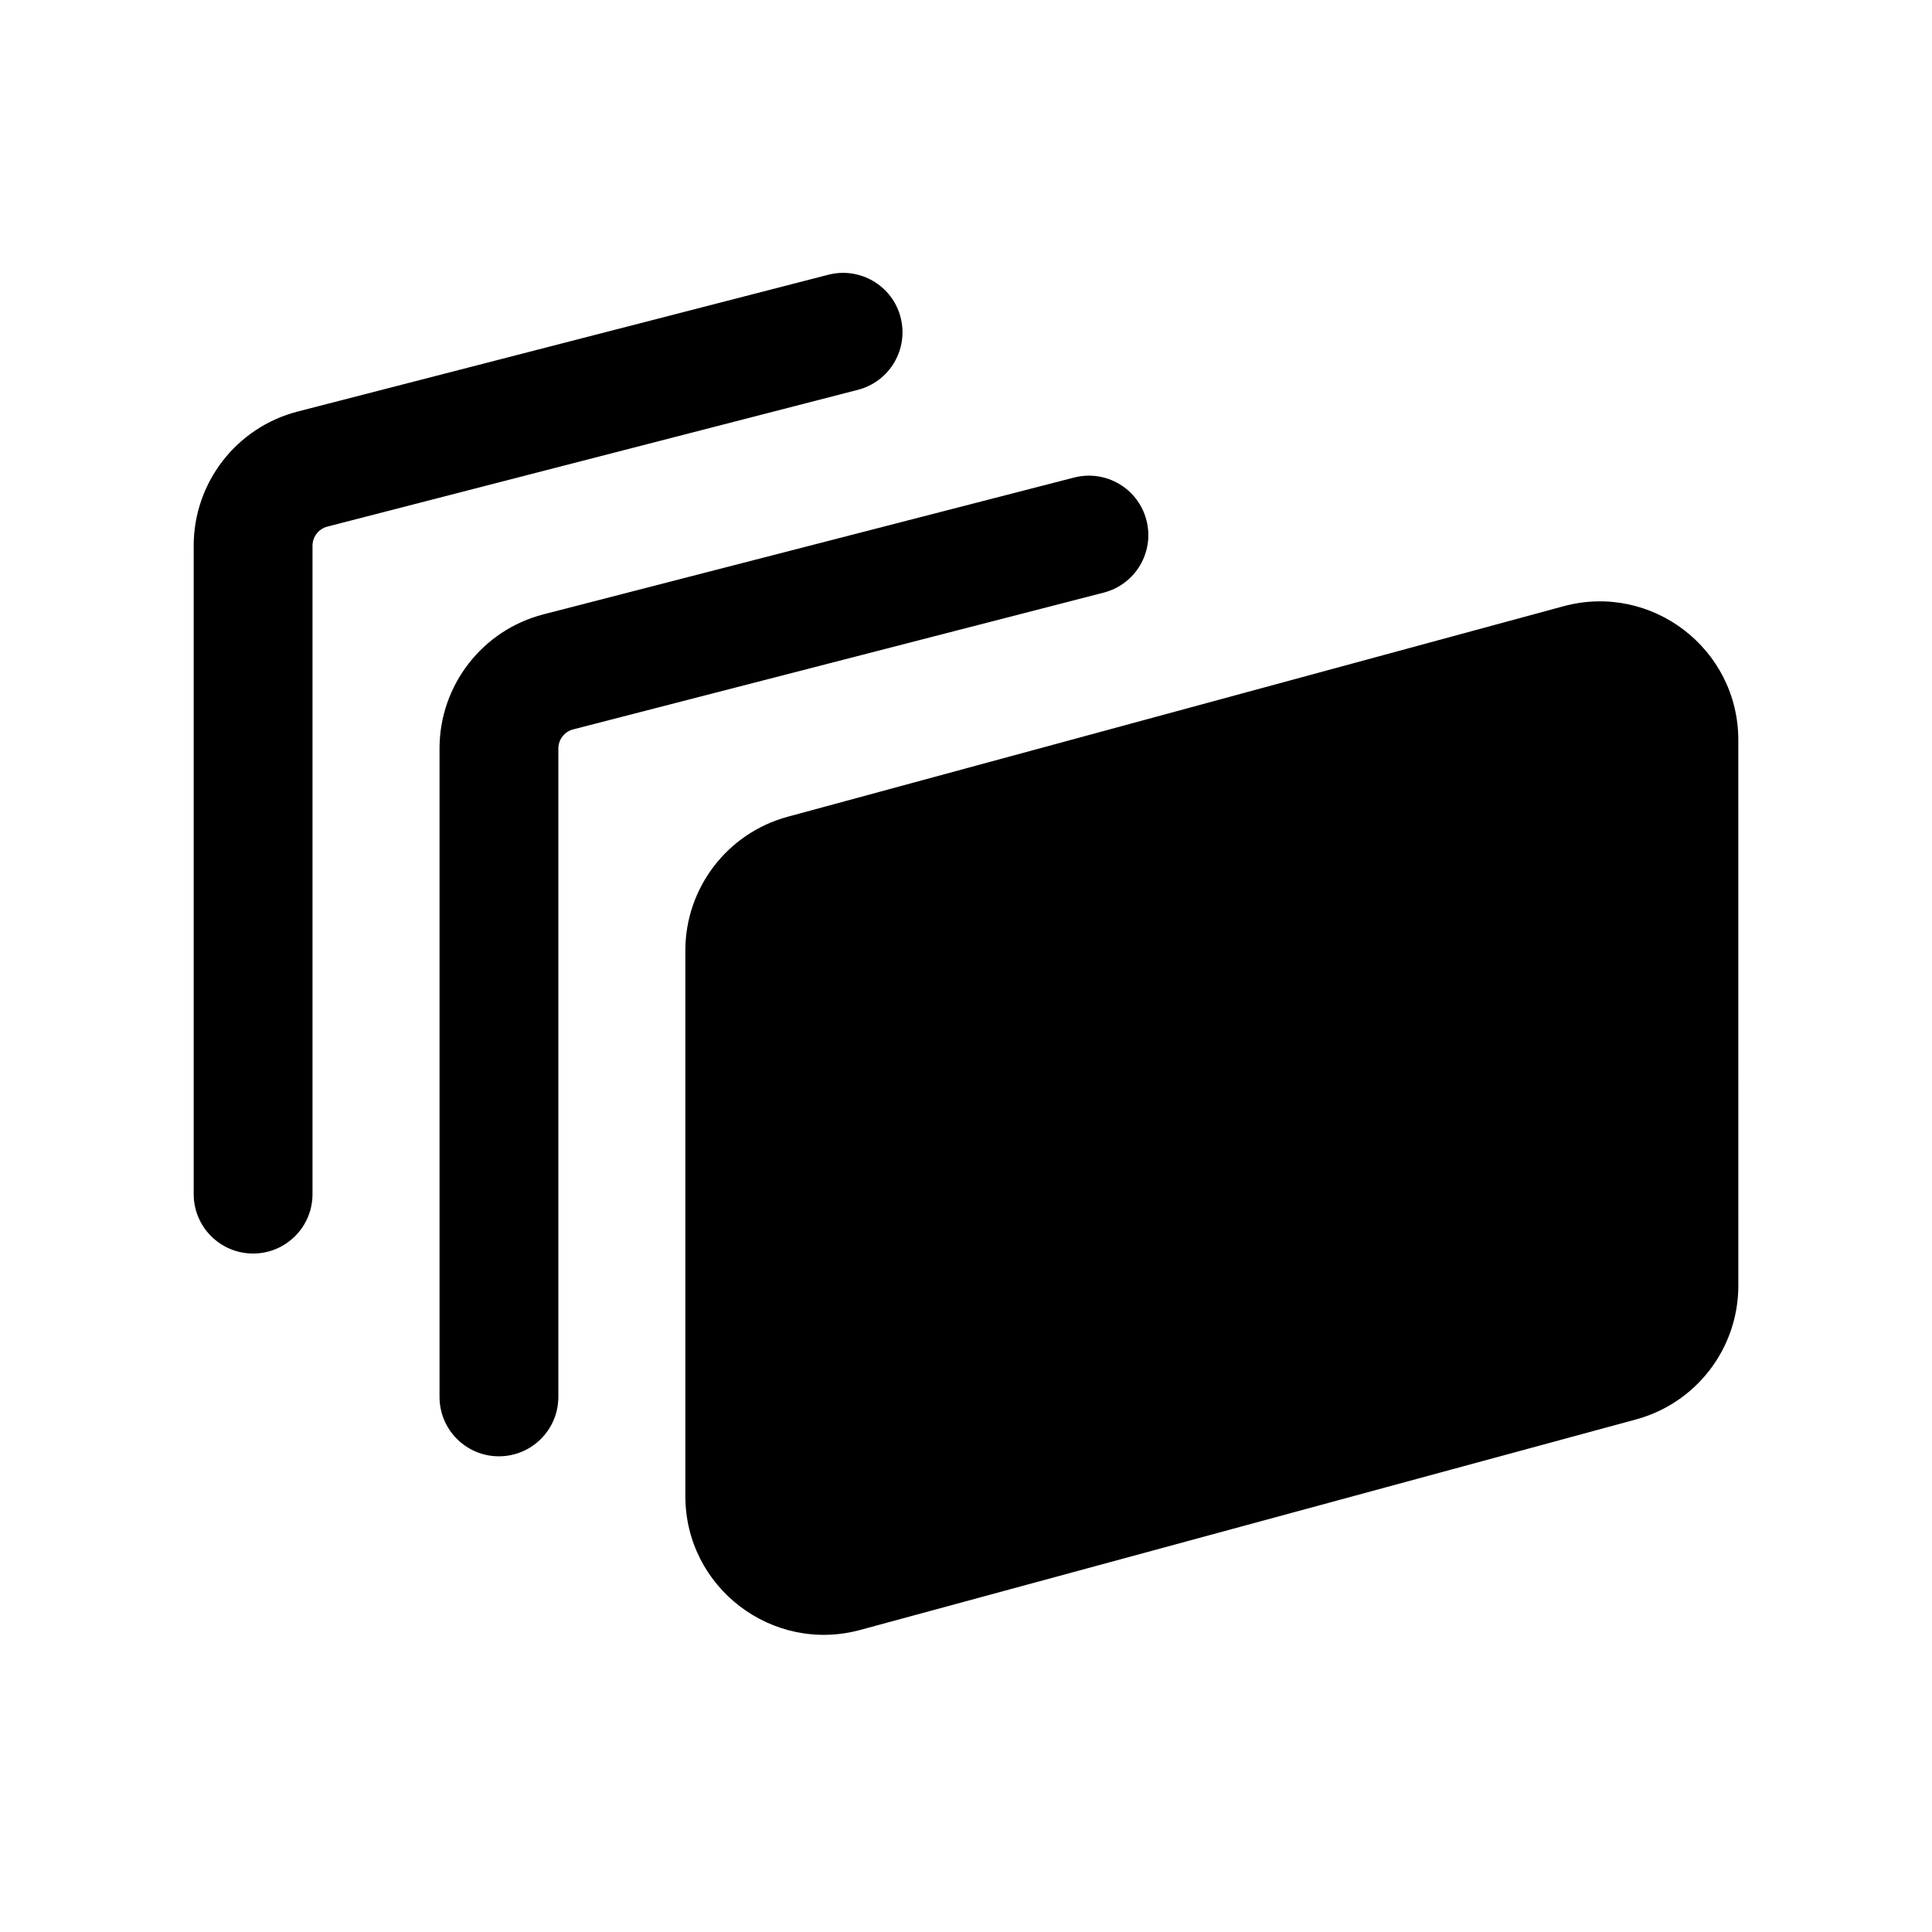 <?xml version="1.0" encoding="UTF-8"?>
<!-- Uploaded to: ICON Repo, www.svgrepo.com, Generator: ICON Repo Mixer Tools -->
<svg fill="#000000" width="800px" height="800px" version="1.1" viewBox="144 144 512 512" xmlns="http://www.w3.org/2000/svg">
 <g fill-rule="evenodd">
  <path d="m604.67 340.12c0-24.203-22.996-41.793-46.359-35.453l-205.57 55.781c-16.004 4.344-27.117 18.871-27.117 35.453v144.59c0 24.203 23 41.793 46.355 35.457l205.58-55.785c16.004-4.344 27.117-18.867 27.117-35.453z"/>
  <path d="m447.82 281.87c2.172 8.422-2.894 17.004-11.316 19.176l-140.6 36.246c-2.316 0.598-3.938 2.688-3.938 5.082v171.82c0 8.695-7.051 15.742-15.746 15.742-8.695 0-15.742-7.047-15.742-15.742v-171.82c0-16.758 11.34-31.391 27.566-35.574l140.6-36.246c8.422-2.168 17.004 2.898 19.176 11.316z"/>
  <path d="m382.67 228.13c2.172 8.422-2.894 17.004-11.312 19.176l-140.6 36.246c-2.32 0.598-3.941 2.688-3.941 5.082v171.82c0 8.695-7.047 15.746-15.742 15.746-8.695 0-15.746-7.051-15.746-15.746v-171.82c0-16.758 11.34-31.391 27.566-35.574l140.61-36.246c8.418-2.168 17.004 2.898 19.172 11.316z"/>
 </g>
</svg>